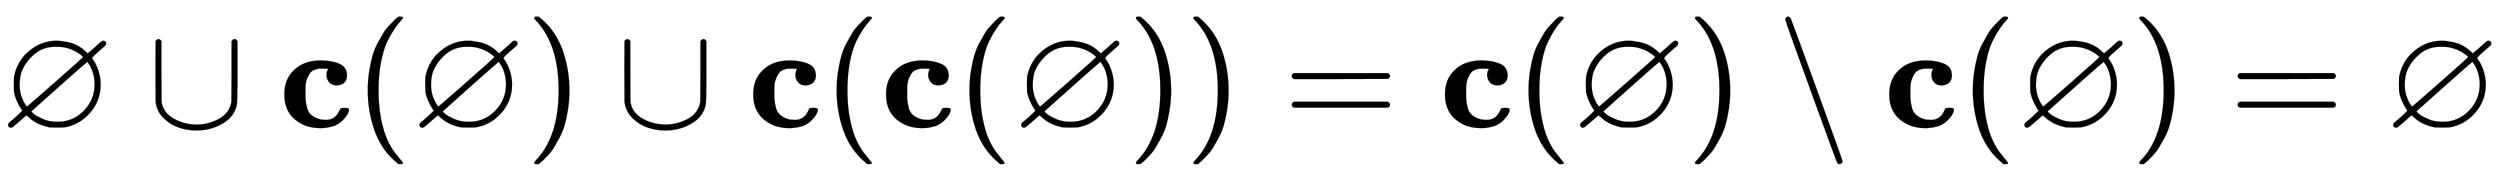 <svg xmlns:xlink="http://www.w3.org/1999/xlink" width="39.392ex" height="2.843ex" style="vertical-align: -0.838ex;" viewBox="0 -863.1 16960.4 1223.9" role="img" focusable="false" xmlns="http://www.w3.org/2000/svg" aria-labelledby="MathJax-SVG-1-Title"><title id="MathJax-SVG-1-Title">empty set union bold c left parenthesis empty set right parenthesis union bold c left parenthesis bold c left parenthesis empty set right parenthesis right parenthesis equals bold c left parenthesis empty set right parenthesis minus bold c left parenthesis empty set right parenthesis equals empty set</title><defs aria-hidden="true"><path stroke-width="1" id="E1-MJAMS-2205" d="M624 470Q624 468 639 446T668 382T683 291Q683 181 612 99T437 -1Q425 -2 387 -2T337 -1Q245 18 193 70L179 81L131 39Q96 8 89 3T75 -3Q55 -3 55 17Q55 24 61 30T111 73Q154 113 151 113Q151 114 140 130T115 177T95 241Q94 253 94 291T95 341Q112 431 173 495Q265 587 385 587Q410 587 437 581Q522 571 582 513L595 501L642 541Q689 586 695 586Q696 586 697 586T699 587Q706 587 713 583T720 568Q720 560 711 551T664 510Q651 499 642 490T628 475T624 470ZM564 477Q517 522 448 539Q428 546 375 546Q290 546 229 492T144 370Q133 332 133 279Q136 228 151 195Q157 179 168 160T184 141Q186 141 375 307T564 477ZM642 290Q642 318 637 343T625 386T611 416T598 436T593 444Q590 444 402 277T213 108Q213 104 231 89T293 55T392 37Q495 37 568 111T642 290Z"></path><path stroke-width="1" id="E1-MJMAIN-222A" d="M591 598H592Q604 598 611 583V376Q611 345 611 296Q610 162 606 148Q605 146 605 145Q586 68 507 23T333 -22Q268 -22 209 -1T106 66T56 173Q55 180 55 384L56 585Q66 598 75 598Q85 598 95 585V378L96 172L98 162Q112 95 181 57T332 18Q415 18 487 58T570 175Q571 180 571 383V583Q579 598 591 598Z"></path><path stroke-width="1" id="E1-MJMAINB-63" d="M447 131H458Q478 131 478 117Q478 112 471 95T439 51T377 9Q330 -6 286 -6Q196 -6 135 35Q39 96 39 222Q39 324 101 384Q169 453 286 453Q359 453 411 431T464 353Q464 319 445 302T395 284Q360 284 343 305T325 353Q325 380 338 396H333Q317 398 295 398H292Q280 398 271 397T245 390T218 373T197 338T183 283Q182 275 182 231Q182 199 184 180T193 132T220 85T270 57Q289 50 317 50H326Q385 50 414 115Q419 127 423 129T447 131Z"></path><path stroke-width="1" id="E1-MJMAIN-28" d="M94 250Q94 319 104 381T127 488T164 576T202 643T244 695T277 729T302 750H315H319Q333 750 333 741Q333 738 316 720T275 667T226 581T184 443T167 250T184 58T225 -81T274 -167T316 -220T333 -241Q333 -250 318 -250H315H302L274 -226Q180 -141 137 -14T94 250Z"></path><path stroke-width="1" id="E1-MJMAIN-29" d="M60 749L64 750Q69 750 74 750H86L114 726Q208 641 251 514T294 250Q294 182 284 119T261 12T224 -76T186 -143T145 -194T113 -227T90 -246Q87 -249 86 -250H74Q66 -250 63 -250T58 -247T55 -238Q56 -237 66 -225Q221 -64 221 250T66 725Q56 737 55 738Q55 746 60 749Z"></path><path stroke-width="1" id="E1-MJMAIN-3D" d="M56 347Q56 360 70 367H707Q722 359 722 347Q722 336 708 328L390 327H72Q56 332 56 347ZM56 153Q56 168 72 173H708Q722 163 722 153Q722 140 707 133H70Q56 140 56 153Z"></path><path stroke-width="1" id="E1-MJMAIN-2216" d="M56 731Q56 740 62 745T75 750Q85 750 92 740Q96 733 270 255T444 -231Q444 -239 438 -244T424 -250Q414 -250 407 -240Q404 -236 230 242T56 731Z"></path></defs><g stroke="currentColor" fill="currentColor" stroke-width="0" transform="matrix(1 0 0 -1 0 0)" aria-hidden="true"> <use xlink:href="#E1-MJAMS-2205" x="0" y="0"></use> <use xlink:href="#E1-MJMAIN-222A" x="1000" y="0"></use> <use xlink:href="#E1-MJMAINB-63" x="1890" y="0"></use> <use xlink:href="#E1-MJMAIN-28" x="2401" y="0"></use> <use xlink:href="#E1-MJAMS-2205" x="2791" y="0"></use> <use xlink:href="#E1-MJMAIN-29" x="3569" y="0"></use> <use xlink:href="#E1-MJMAIN-222A" x="4181" y="0"></use> <use xlink:href="#E1-MJMAINB-63" x="5071" y="0"></use> <use xlink:href="#E1-MJMAIN-28" x="5582" y="0"></use> <use xlink:href="#E1-MJMAINB-63" x="5972" y="0"></use> <use xlink:href="#E1-MJMAIN-28" x="6483" y="0"></use> <use xlink:href="#E1-MJAMS-2205" x="6873" y="0"></use> <use xlink:href="#E1-MJMAIN-29" x="7651" y="0"></use> <use xlink:href="#E1-MJMAIN-29" x="8041" y="0"></use> <use xlink:href="#E1-MJMAIN-3D" x="8708" y="0"></use> <use xlink:href="#E1-MJMAINB-63" x="9764" y="0"></use> <use xlink:href="#E1-MJMAIN-28" x="10276" y="0"></use> <use xlink:href="#E1-MJAMS-2205" x="10665" y="0"></use> <use xlink:href="#E1-MJMAIN-29" x="11444" y="0"></use> <use xlink:href="#E1-MJMAIN-2216" x="12056" y="0"></use> <use xlink:href="#E1-MJMAINB-63" x="12778" y="0"></use> <use xlink:href="#E1-MJMAIN-28" x="13290" y="0"></use> <use xlink:href="#E1-MJAMS-2205" x="13679" y="0"></use> <use xlink:href="#E1-MJMAIN-29" x="14458" y="0"></use> <use xlink:href="#E1-MJMAIN-3D" x="15125" y="0"></use> <use xlink:href="#E1-MJAMS-2205" x="16181" y="0"></use></g></svg>